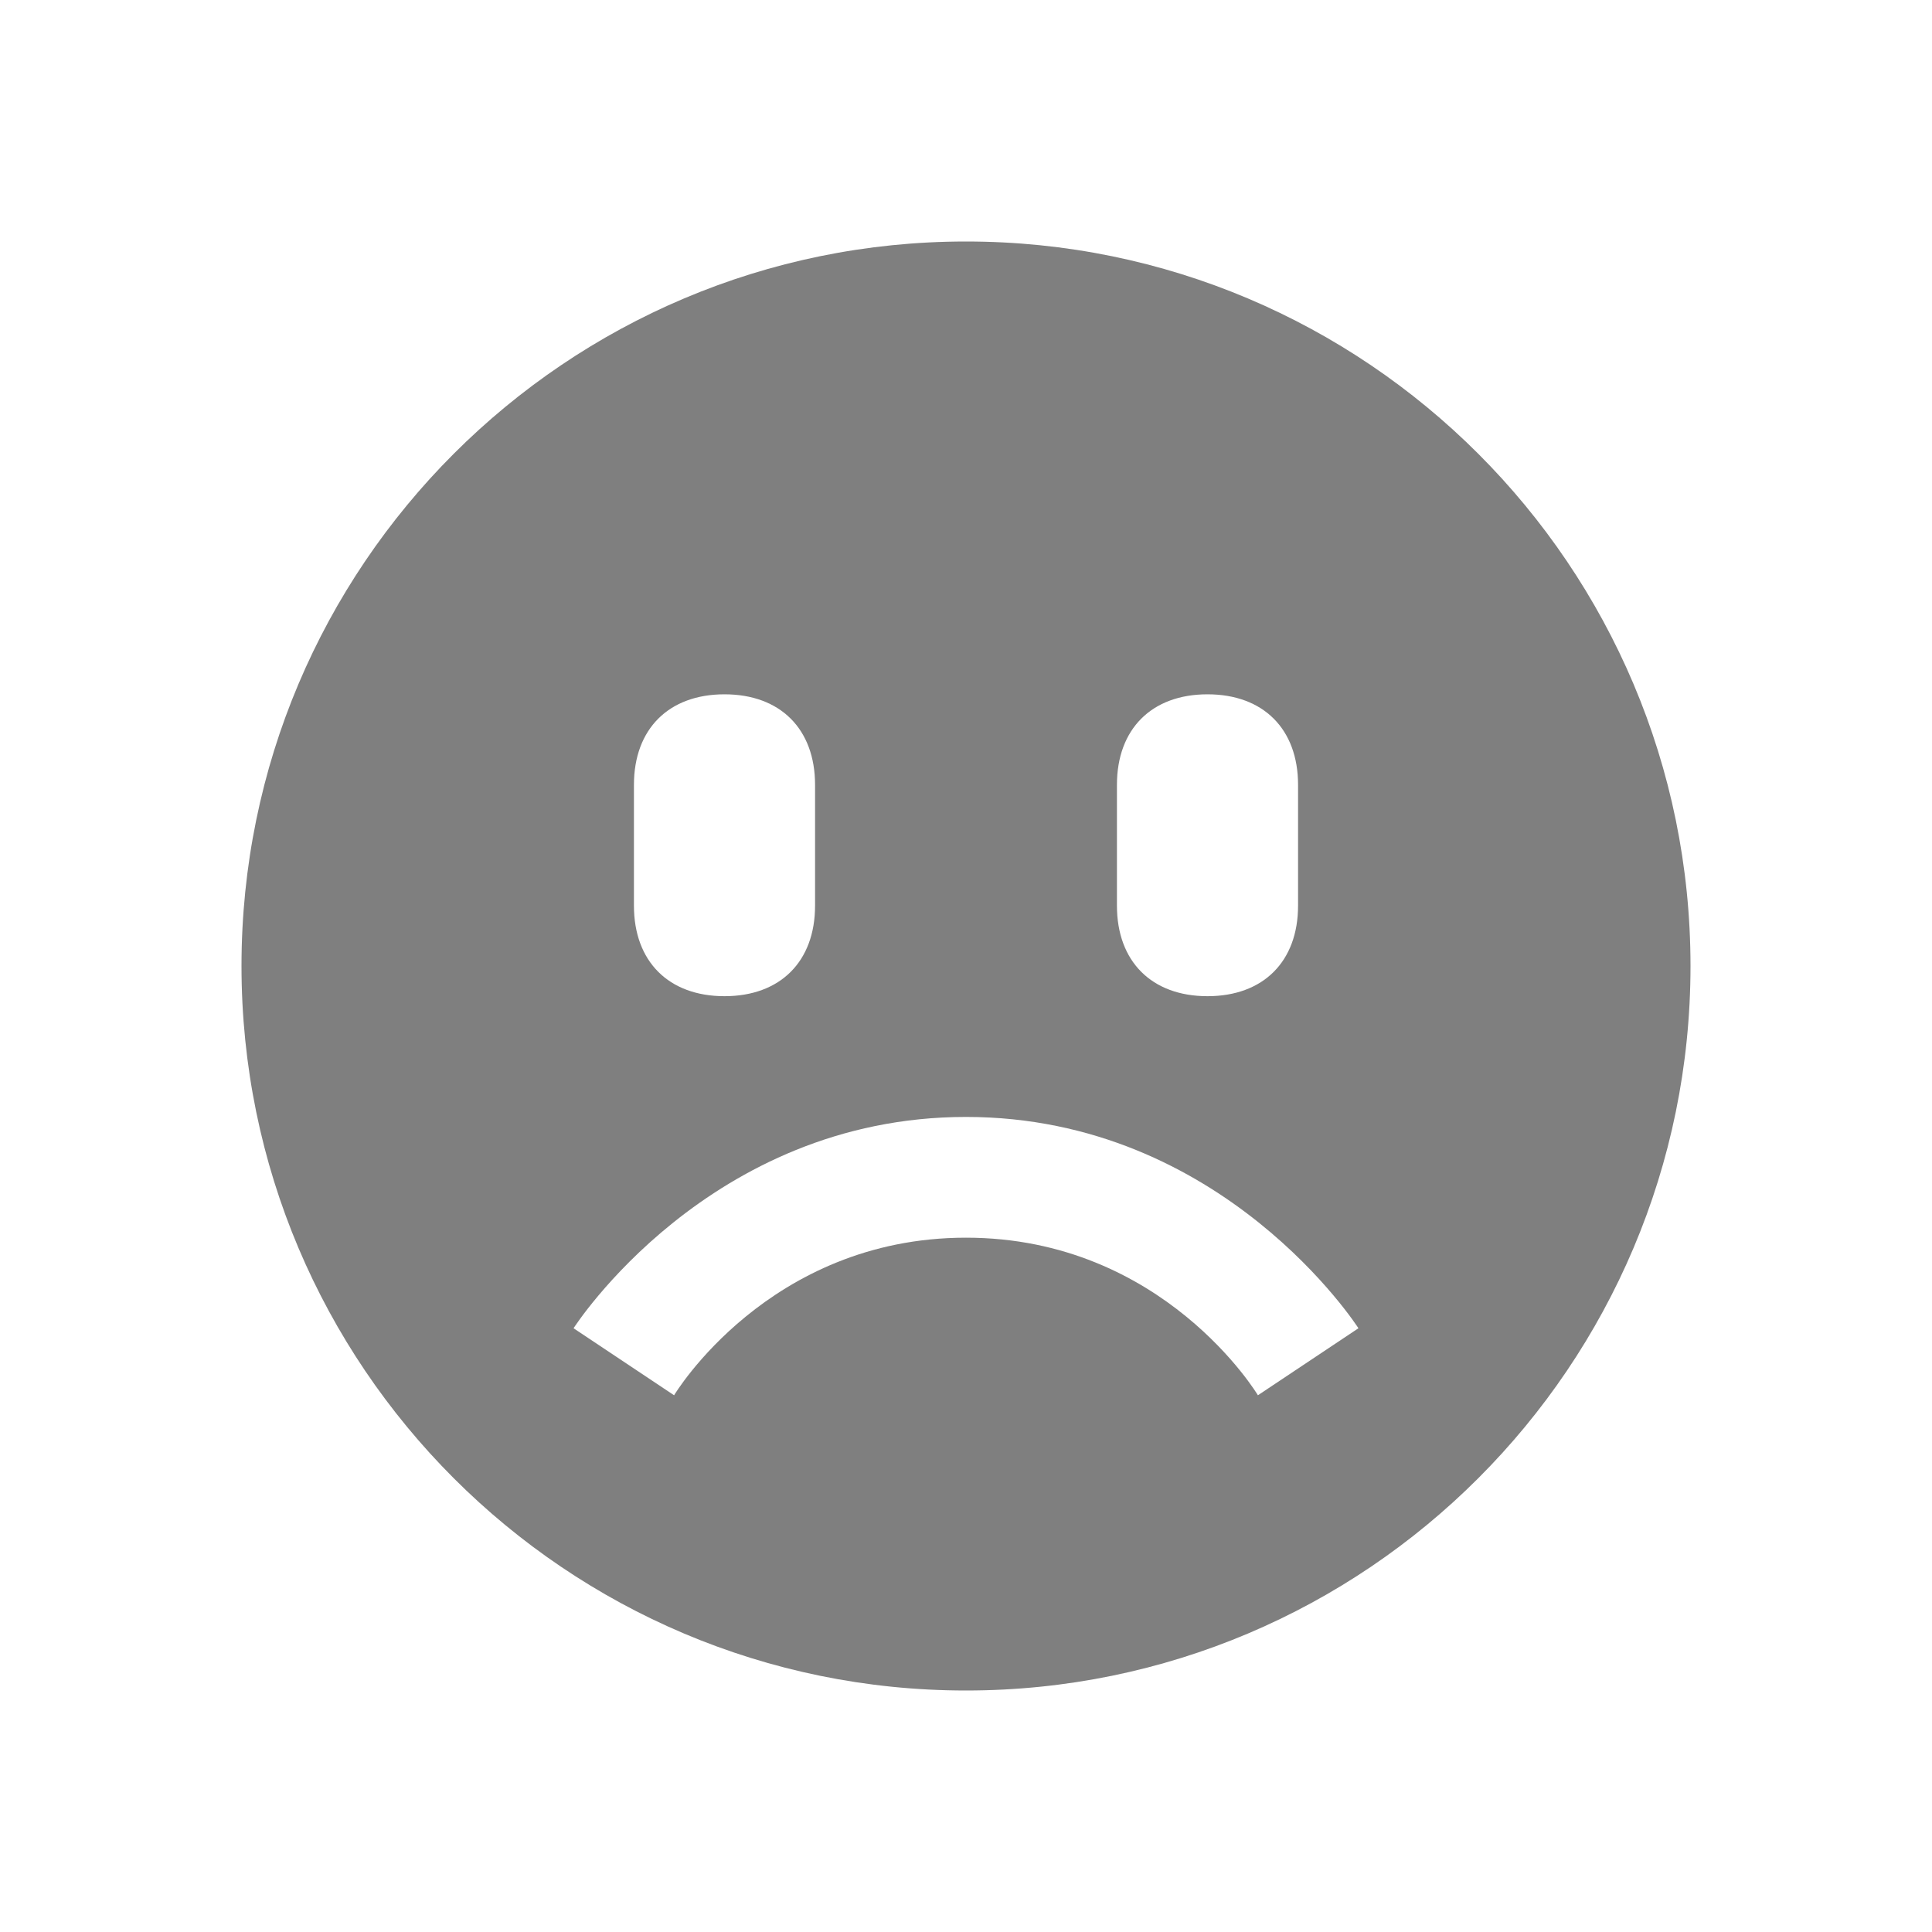 <svg xmlns="http://www.w3.org/2000/svg"  viewBox="0 0 64 64"><defs fill="#7F7F7F" /><path  d="m32,8c-13.25,0-24,10.75-24,24s10.75,24,24,24,24-10.75,24-24-10.75-24-24-24Zm5,18c0-1.85,1.15-3,3-3s3,1.15,3,3v4c0,1.85-1.15,3-3,3s-3-1.15-3-3v-4Zm-16,0c0-1.85,1.15-3,3-3s3,1.15,3,3v4c0,1.85-1.15,3-3,3s-3-1.15-3-3v-4Zm20.67,20.22s-3.12-5.22-9.67-5.22-9.67,5.22-9.67,5.22l-3.33-2.22s4.47-7,13-7,13,7,13,7l-3.33,2.22Z" fill="#7F7F7F" /></svg>